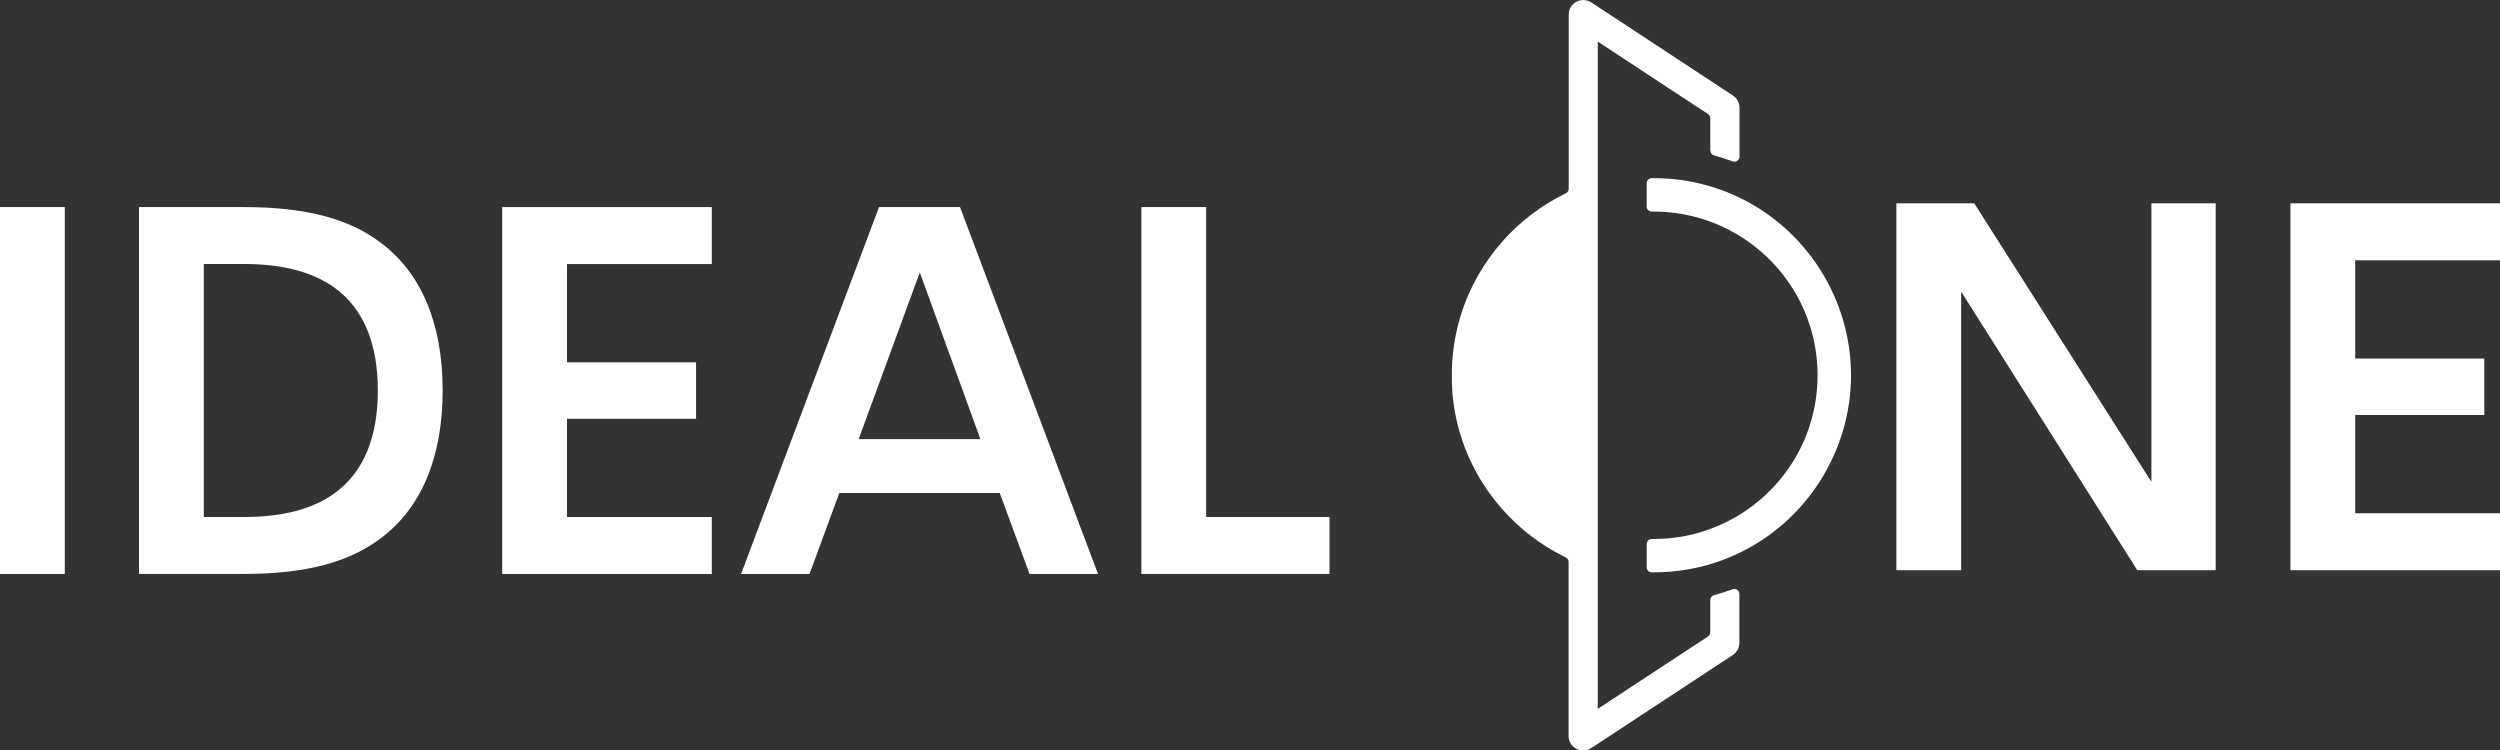 <?xml version="1.0" encoding="UTF-8"?>
<svg id="Layer_2" data-name="Layer 2" xmlns="http://www.w3.org/2000/svg" viewBox="0 0 662.04 198.73">
  <rect x="0" y="0" width="662.04" height="198.73" fill="#333333" stroke="none"/>
  <defs>
    <style>
      .cls-1 {
        fill: #fff;
      }
    </style>
  </defs>
  <g id="Layer_1-2" data-name="Layer 1">
    <g>
      <g>
        <path class="cls-1" d="M0,152V54.84h17.16v97.16H0Z"/>
        <path class="cls-1" d="M36.81,152V54.84h27.82c16.61,0,27.82,3.18,35.98,9.27,11.07,8.17,16.61,21.73,16.61,39.3s-5.54,31.14-16.61,39.3c-8.17,6.09-19.38,9.27-35.98,9.27h-27.82ZM53.97,136.91h10.66c10.52,0,18.41-2.21,24.08-6.37,7.61-5.54,11.35-14.81,11.35-27.13s-3.74-21.59-11.35-27.13c-5.67-4.15-13.56-6.37-24.08-6.37h-10.66v66.98Z"/>
        <path class="cls-1" d="M188.49,69.93h-38.34v26.02h34.18v14.95h-34.18v26.02h38.34v15.08h-55.5V54.84h55.5v15.09Z"/>
        <path class="cls-1" d="M272.64,152l-7.89-21.45h-42.49l-7.89,21.45h-18.13l36.54-97.16h21.45l36.54,97.16h-18.13ZM227.38,116.29h32.25l-16.05-44.15-16.19,44.15Z"/>
        <path class="cls-1" d="M302.25,152V54.84h17.16v82.07h32.66v15.08h-49.82Z"/>
      </g>
      <g>
        <path class="cls-1" d="M569.73,53.84h17.02v97.16h-20.76l-46.64-73.77v73.77h-17.16V53.84h20.62l46.92,73.77V53.84Z"/>
        <path class="cls-1" d="M662.04,68.93h-38.34v26.02h34.18v14.95h-34.18v26.02h38.34v15.08h-55.5V53.84h55.5v15.09Z"/>
      </g>
    </g>
    <path class="cls-1" d="M437.98,151.58c-.19,0-.37,0-.56,0-.75,0-1.35-.62-1.35-1.36v-6.13c0-.76.61-1.37,1.37-1.36.18,0,.36,0,.54,0,5.31,0,10.5-.95,15.42-2.84,2.77-1.06,5.45-2.41,7.96-4.02,12.5-8.04,19.96-21.68,19.96-36.48s-7.46-28.44-19.96-36.49c-2.52-1.62-5.2-2.97-7.97-4.03-4.93-1.88-10.11-2.84-15.42-2.84-.18,0-.36,0-.54,0-.76,0-1.38-.6-1.37-1.36v-6.13c0-.75.61-1.35,1.35-1.36.19,0,.38,0,.57,0,4.97,0,9.86.69,14.56,2.06,2.57.74,5.09,1.69,7.52,2.82,18.3,8.55,30.12,27.13,30.12,47.31s-11.82,38.75-30.12,47.31c-2.42,1.13-4.95,2.08-7.51,2.82-4.7,1.37-9.6,2.06-14.56,2.06Z"/>
    <path class="cls-1" d="M452.91,39.85v-8.52c0-.46-.23-.89-.61-1.14l-17.6-11.56-11.56-7.6-.03-.02v176.72l.03-.02,11.56-7.6,17.6-11.56c.38-.25.61-.68.61-1.14v-8.49c0-.61.4-1.15.99-1.31.3-.08.6-.17.89-.25,1.35-.39,2.69-.83,4.01-1.31.88-.33,1.82.33,1.82,1.28v12.9c0,1.29-.65,2.5-1.74,3.22l-24.18,15.9-11.56,7.6-1.77,1.16c-.64.42-1.38.63-2.12.63-.63,0-1.26-.15-1.83-.46-1.25-.67-2.03-1.97-2.03-3.39v-46.07c0-.52-.3-.99-.77-1.22-6.58-3.19-12.41-7.69-17.15-13.16-.56-.65-1.11-1.31-1.64-1.98-.53-.68-1.04-1.37-1.54-2.07-.5-.69-.97-1.41-1.44-2.14-.32-.49-.61-.98-.93-1.46-.01-.02-.03-.04-.04-.06-.34-.62-.67-1.2-1.01-1.81-.31-.57-.61-1.14-.9-1.73-.29-.58-.57-1.17-.84-1.76-.95-2.1-1.77-4.27-2.44-6.5-.1-.31-.18-.61-.27-.92-.08-.29-.16-.58-.24-.87-.09-.33-.17-.67-.25-1-.03-.12-.05-.23-.08-.35-.05-.2-.09-.39-.14-.6-.03-.14-.07-.29-.09-.44,0-.02,0-.03-.01-.05-.02-.07-.03-.15-.05-.22-.05-.22-.1-.45-.14-.67-.01-.07-.03-.15-.05-.22-.05-.3-.11-.61-.16-.91-.04-.25-.09-.51-.12-.76-.01-.05-.02-.1-.03-.16-.03-.2-.06-.4-.09-.6-.03-.2-.06-.4-.09-.61,0-.06-.01-.12-.02-.18,0-.03-.01-.05-.01-.08,0-.03,0-.06-.01-.1,0-.04-.01-.08-.01-.12-.02-.13-.03-.26-.05-.39-.01-.07-.02-.15-.03-.22-.05-.46-.09-.91-.14-1.37,0-.01,0-.03,0-.05,0-.05,0-.11-.01-.16,0-.03,0-.05,0-.08,0-.04,0-.09,0-.13-.01-.1-.01-.2-.02-.31,0-.01,0-.03,0-.05,0-.03,0-.05,0-.08-.01-.13-.02-.25-.03-.38,0-.03,0-.05,0-.08,0-.04,0-.08,0-.12v-.03c0-.13-.01-.26-.02-.39,0-.07,0-.14,0-.22-.02-.43-.04-.86-.05-1.31-.01-.44-.02-.87-.02-1.31,0-.47,0-.95.02-1.41.01-.48.03-.95.05-1.41,0-.2.02-.41.03-.62,0-.11.01-.21.02-.31.05-.77.12-1.54.21-2.29,0-.07.01-.15.03-.22,0-.06.01-.12.02-.17h0s0,0,0-.01v-.02c0-.05.01-.11.02-.16,0-.01,0-.03,0-.04h0s0-.07.01-.11,0-.06.01-.1c0-.03,0-.05.01-.08,0-.06.01-.12.02-.18.03-.2.05-.4.09-.61.03-.2.05-.39.09-.6,0-.05.01-.1.03-.16.03-.25.08-.51.12-.76.05-.31.11-.61.16-.91.01-.07.03-.15.05-.22.04-.22.09-.45.14-.67.01-.07.03-.15.05-.22,0-.02,0-.03.01-.05.03-.14.06-.29.09-.44.04-.2.09-.4.14-.6.03-.12.05-.23.08-.35.08-.33.16-.67.25-1,.07-.29.16-.58.24-.87.09-.31.18-.62.27-.93.67-2.24,1.5-4.41,2.44-6.51.27-.59.55-1.18.84-1.76.29-.59.59-1.16.9-1.73.16-.29.31-.56.47-.84.32-.56.65-1.12.99-1.67.17-.27.34-.54.52-.82.47-.73.95-1.44,1.44-2.14.5-.7,1.01-1.39,1.54-2.07.53-.67,1.07-1.33,1.64-1.98,4.73-5.47,10.56-9.97,17.15-13.16.47-.23.77-.7.77-1.22V3.86c0-1.42.78-2.72,2.03-3.39,1.24-.67,2.76-.61,3.95.17l1.77,1.16,11.56,7.6,24.18,15.9c1.09.71,1.74,1.93,1.74,3.22v12.93c0,.94-.94,1.6-1.82,1.28-1.32-.48-2.65-.92-3.99-1.31-.3-.09-.61-.17-.91-.26-.59-.16-.99-.7-.99-1.31Z"/>
  </g>
</svg>